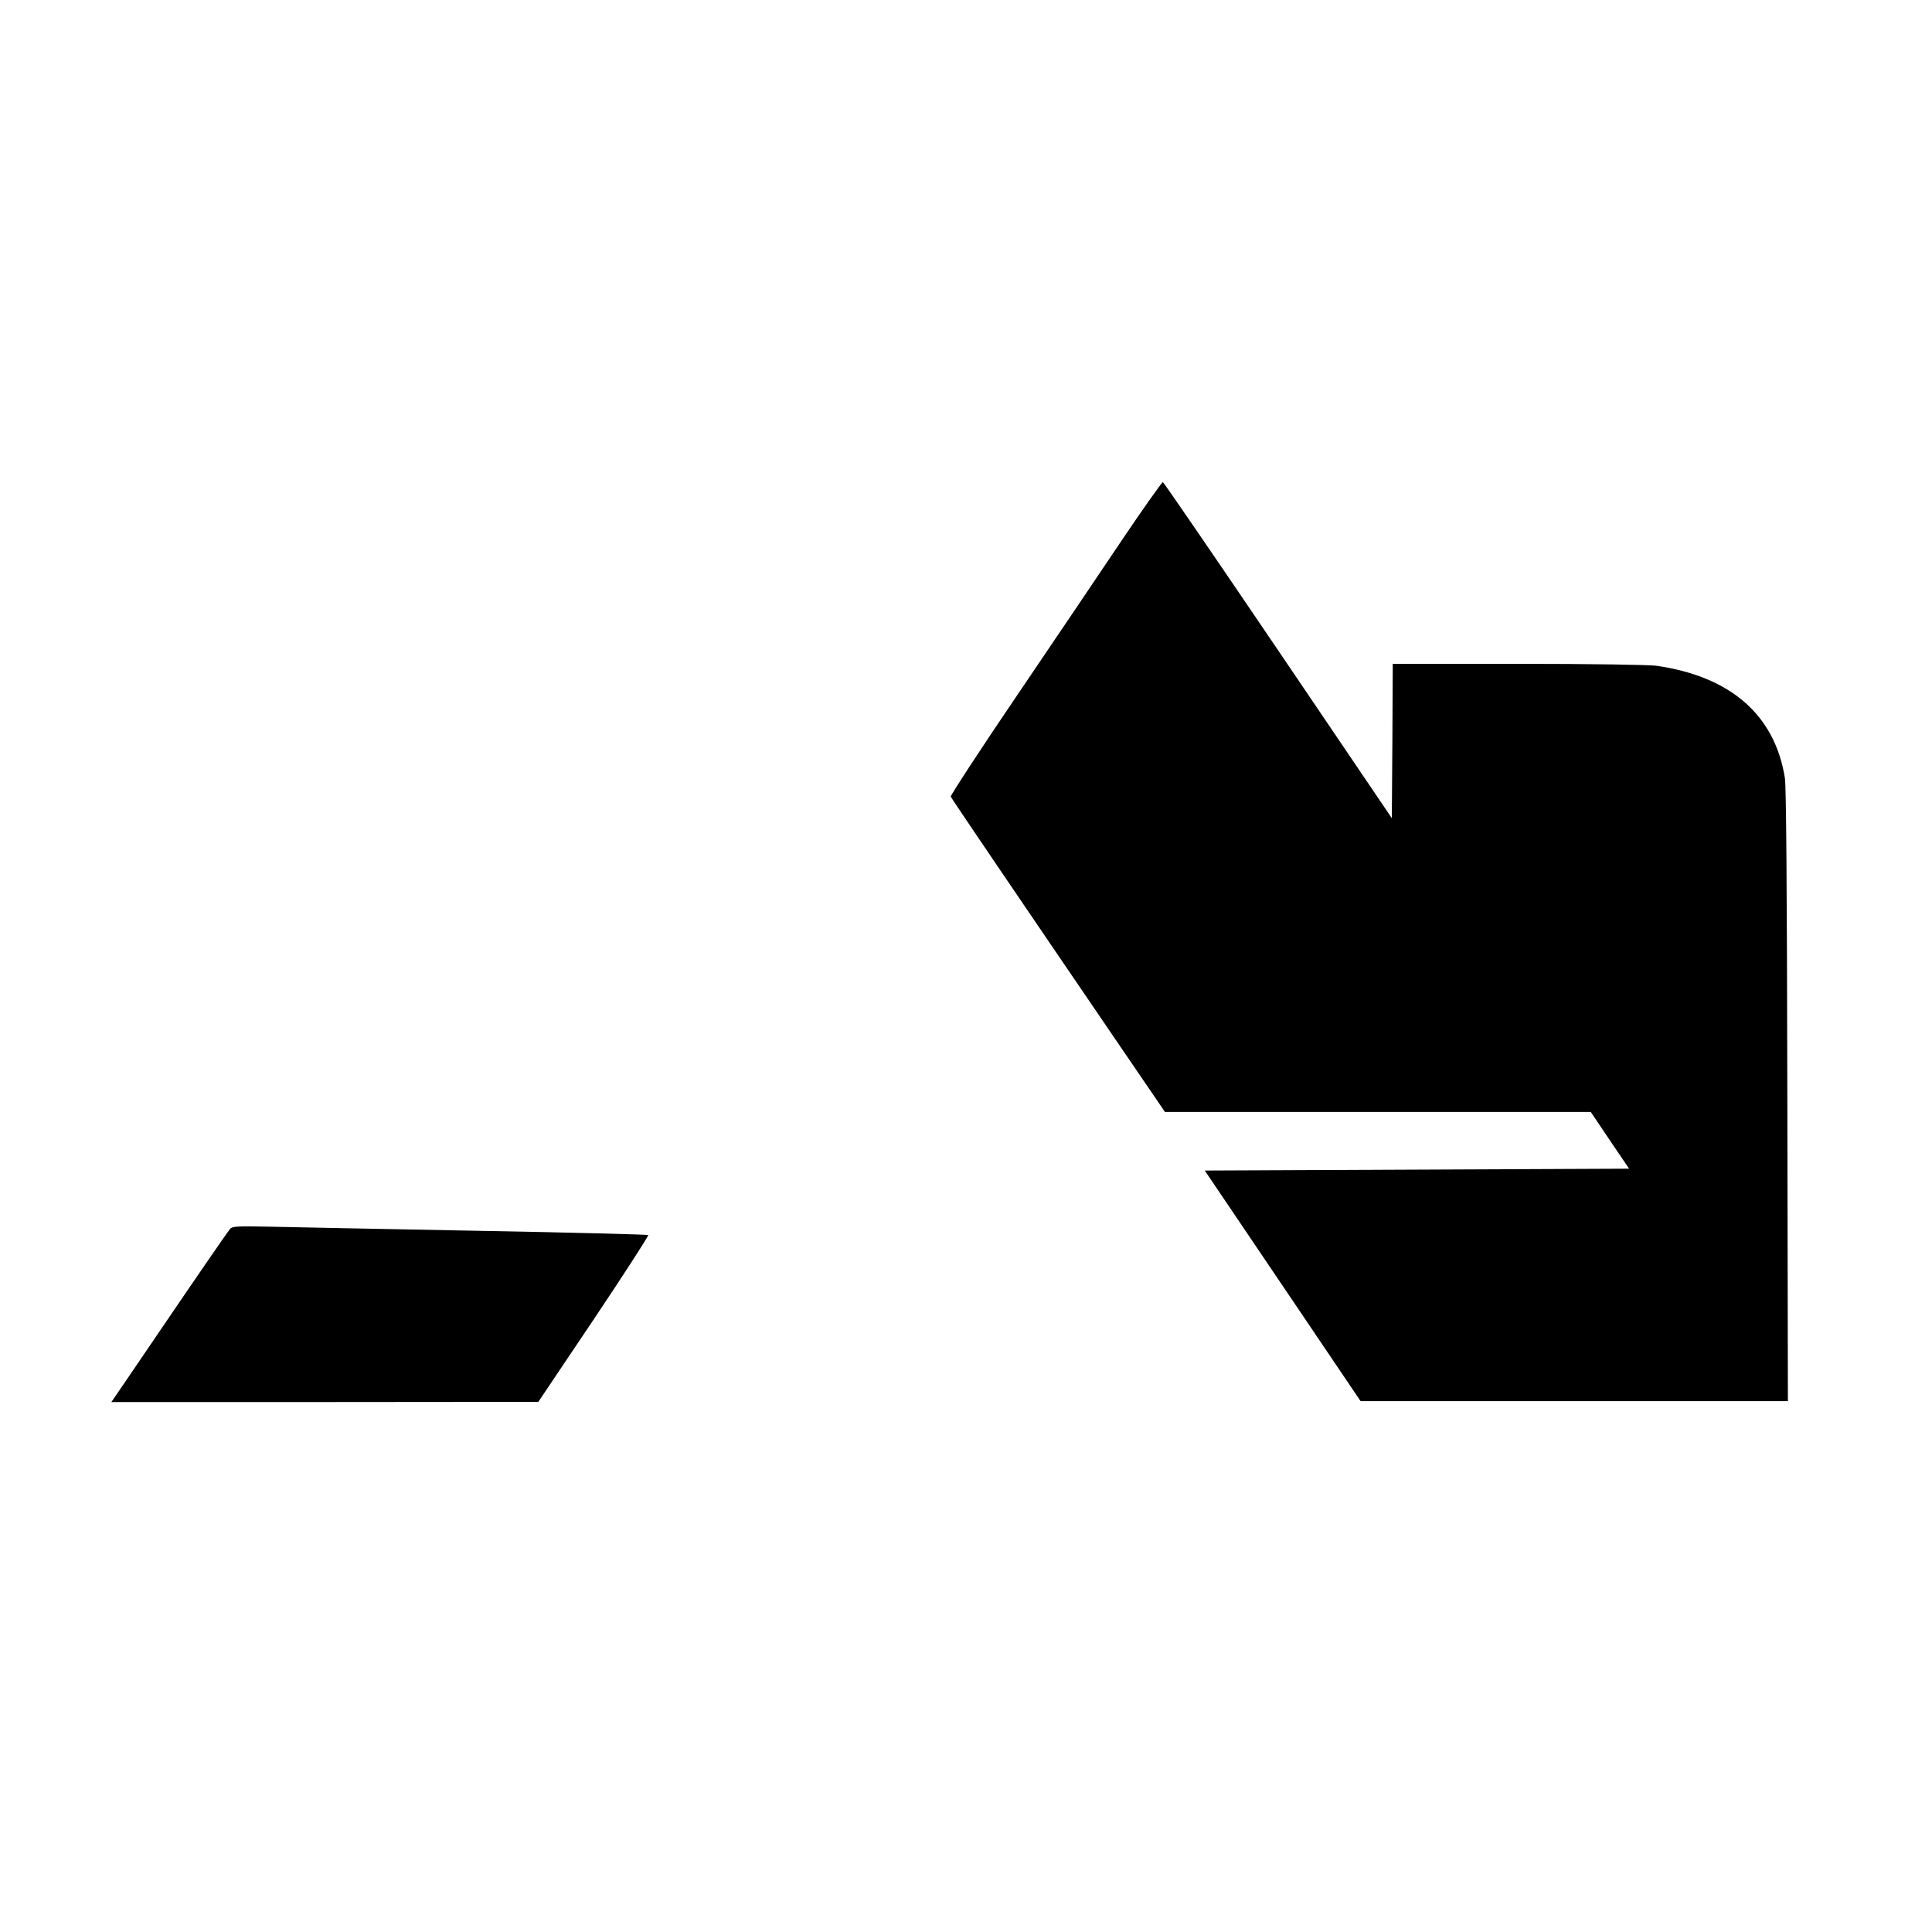 <?xml version="1.0" standalone="no"?>
<!DOCTYPE svg PUBLIC "-//W3C//DTD SVG 20010904//EN"
 "http://www.w3.org/TR/2001/REC-SVG-20010904/DTD/svg10.dtd">
<svg version="1.0" xmlns="http://www.w3.org/2000/svg"
 width="1039pt" height="1039pt" viewBox="0 0 1039 1039"
 preserveAspectRatio="xMidYMid meet">
<g transform="translate(0,1039) scale(0.1,-0.1)"
fill="#000000" stroke="none">
<path d="M6038 7492 c-113 -169 -369 -547 -568 -841 -199 -293 -359 -539 -357
-545 4 -11 377 -560 922 -1359 l230 -337 1145 0 1145 0 103 -153 103 -152
-1141 -5 -1141 -5 419 -620 419 -620 1149 0 1149 0 -3 1640 c-2 1136 -6 1662
-13 1710 -54 340 -292 548 -694 605 -41 5 -351 10 -742 10 l-673 0 -2 -415 -3
-415 -611 902 c-336 496 -615 903 -620 905 -5 1 -102 -136 -216 -305z"/>
<path d="M1237 3781 c-14 -17 -178 -255 -362 -526 -60 -88 -146 -215 -192
-282 l-84 -123 1148 0 1148 1 299 445 c164 245 295 448 292 452 -4 3 -417 14
-919 23 -502 10 -1003 19 -1114 22 -178 4 -204 2 -216 -12z"/>
</g>
</svg>
